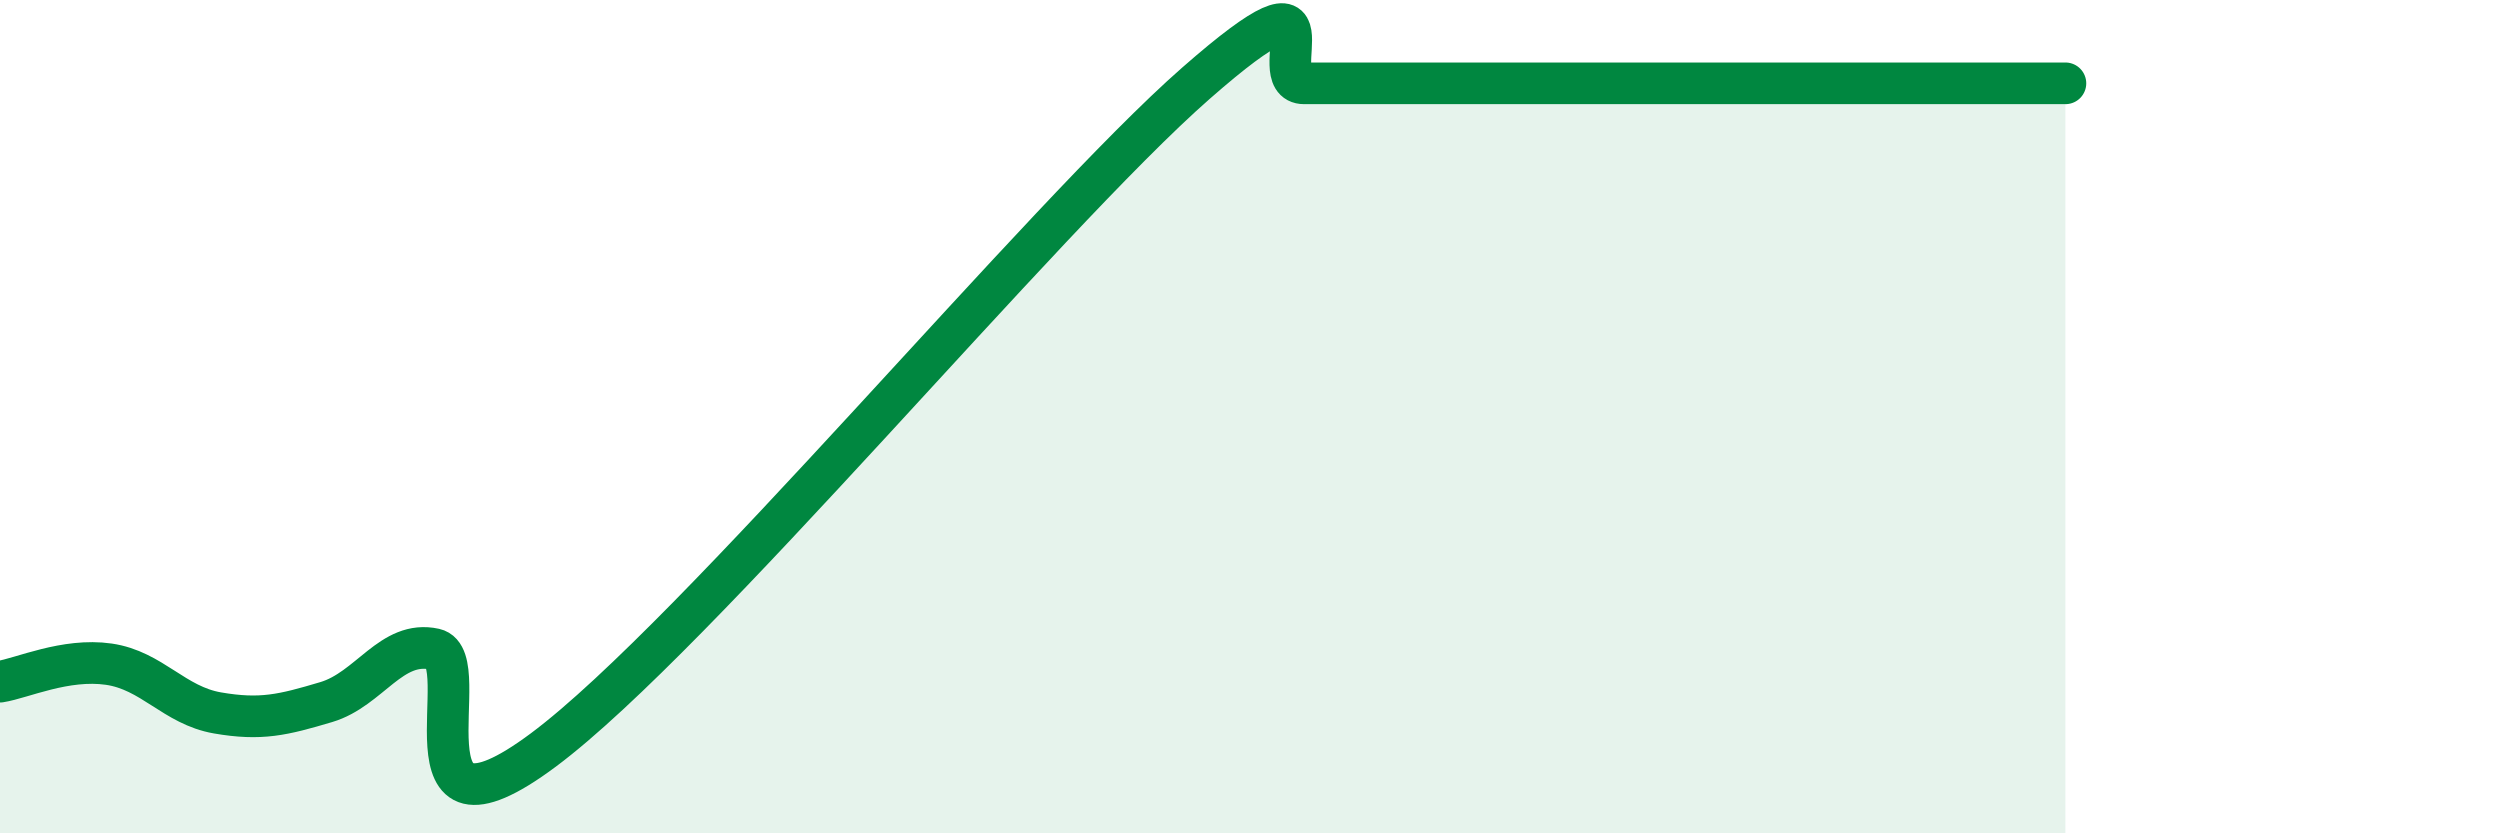 
    <svg width="60" height="20" viewBox="0 0 60 20" xmlns="http://www.w3.org/2000/svg">
      <path
        d="M 0,16.36 C 0.52,16.28 1.57,15.79 2.61,15.94 C 3.65,16.09 4.18,16.93 5.22,17.11 C 6.26,17.29 6.79,17.16 7.83,16.85 C 8.87,16.54 9.39,15.35 10.43,15.58 C 11.47,15.81 9.39,20.72 13.04,18 C 16.69,15.28 25.05,5.2 28.7,2 C 32.35,-1.2 30.26,2 31.3,2 C 32.34,2 32.87,2 33.91,2 C 34.95,2 35.48,2 36.52,2 C 37.56,2 38.09,2 39.13,2 C 40.17,2 40.7,2 41.74,2 C 42.78,2 43.31,2 44.35,2 C 45.39,2 45.92,2 46.96,2 C 48,2 49.05,2 49.57,2L49.57 20L0 20Z"
        fill="#008740"
        opacity="0.1"
        stroke-linecap="round"
        stroke-linejoin="round"
      />
      <path
        d="M 0,16.36 C 0.52,16.28 1.57,15.79 2.61,15.94 C 3.65,16.09 4.18,16.93 5.22,17.11 C 6.26,17.29 6.79,17.16 7.83,16.85 C 8.87,16.54 9.39,15.35 10.43,15.58 C 11.47,15.81 9.39,20.72 13.04,18 C 16.69,15.28 25.05,5.2 28.7,2 C 32.35,-1.2 30.26,2 31.3,2 C 32.34,2 32.87,2 33.91,2 C 34.95,2 35.48,2 36.52,2 C 37.56,2 38.09,2 39.13,2 C 40.17,2 40.7,2 41.74,2 C 42.78,2 43.31,2 44.35,2 C 45.39,2 45.92,2 46.96,2 C 48,2 49.05,2 49.57,2"
        stroke="#008740"
        stroke-width="1"
        fill="none"
        stroke-linecap="round"
        stroke-linejoin="round"
      />
    </svg>
  